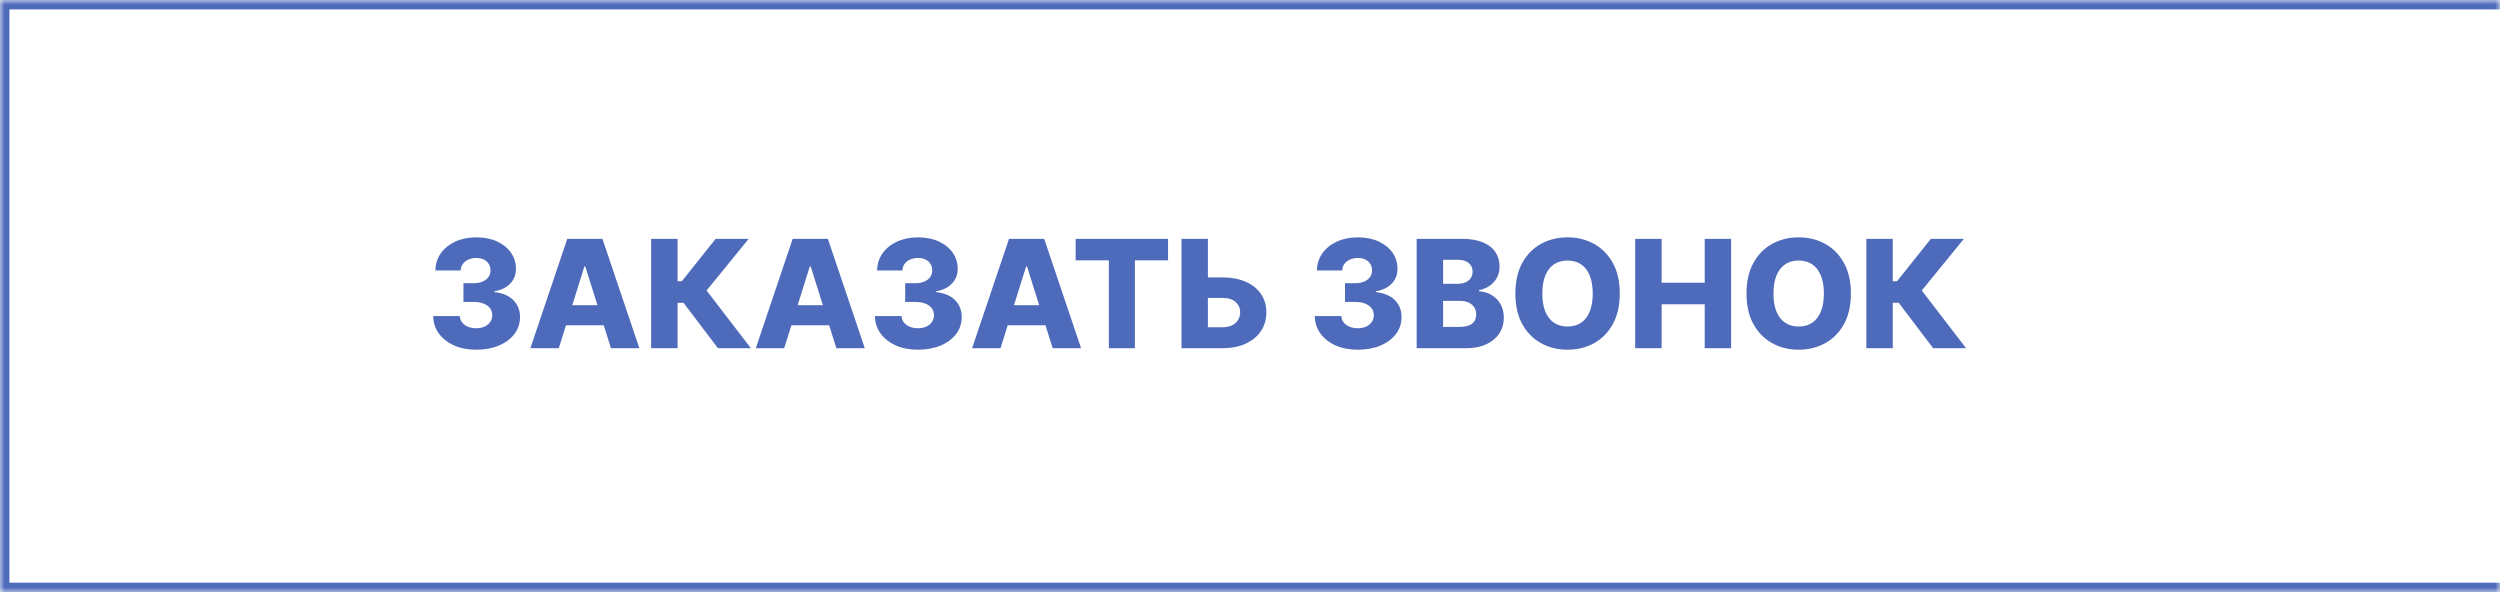 <?xml version="1.0" encoding="UTF-8"?> <svg xmlns="http://www.w3.org/2000/svg" width="266" height="63" viewBox="0 0 266 63" fill="none"><mask id="path-1-inside-1_37_5" fill="white"><path d="M0 0H266V63H0V0Z"></path></mask><path d="M0 0V-1H-1V0H0ZM0 63H-1V64H0V63ZM0 1H266V-1H0V1ZM266 62H0V64H266V62ZM1 63V0H-1V63H1Z" fill="#4E6ABB" mask="url(#path-1-inside-1_37_5)"></path><path d="M50.669 37.209C49.782 37.209 48.996 37.057 48.311 36.754C47.629 36.447 47.091 36.025 46.697 35.487C46.303 34.949 46.103 34.33 46.095 33.629H48.925C48.936 33.883 49.017 34.108 49.169 34.306C49.32 34.499 49.527 34.65 49.788 34.76C50.05 34.87 50.347 34.925 50.68 34.925C51.014 34.925 51.307 34.866 51.561 34.749C51.819 34.627 52.019 34.463 52.163 34.254C52.307 34.042 52.377 33.8 52.373 33.527C52.377 33.254 52.3 33.012 52.14 32.8C51.981 32.588 51.756 32.423 51.464 32.306C51.176 32.188 50.836 32.129 50.442 32.129H49.311V30.129H50.442C50.786 30.129 51.089 30.073 51.351 29.959C51.616 29.845 51.822 29.686 51.97 29.482C52.118 29.273 52.19 29.035 52.186 28.766C52.19 28.504 52.127 28.275 51.998 28.078C51.873 27.878 51.697 27.722 51.47 27.612C51.246 27.503 50.987 27.448 50.692 27.448C50.381 27.448 50.099 27.503 49.845 27.612C49.595 27.722 49.396 27.878 49.248 28.078C49.101 28.279 49.023 28.512 49.015 28.777H46.328C46.336 28.084 46.529 27.474 46.907 26.948C47.286 26.417 47.801 26.003 48.453 25.703C49.108 25.404 49.855 25.254 50.692 25.254C51.525 25.254 52.258 25.4 52.89 25.692C53.523 25.983 54.015 26.381 54.368 26.885C54.72 27.385 54.896 27.951 54.896 28.584C54.9 29.239 54.686 29.779 54.254 30.203C53.826 30.628 53.275 30.889 52.601 30.987V31.078C53.502 31.184 54.182 31.476 54.64 31.953C55.103 32.431 55.332 33.027 55.328 33.743C55.328 34.417 55.129 35.016 54.731 35.538C54.337 36.057 53.788 36.467 53.084 36.766C52.383 37.061 51.578 37.209 50.669 37.209ZM59.454 37.05H56.432L60.358 25.413H64.102L68.028 37.05H65.005L62.273 28.345H62.182L59.454 37.05ZM59.051 32.47H65.369V34.607H59.051V32.47ZM76.389 37.05L72.73 32.22H72.094V37.05H69.281V25.413H72.094V29.93H72.542L76.145 25.413H79.662L75.179 30.908L79.895 37.05H76.389ZM83.439 37.05H80.416L84.342 25.413H88.087L92.013 37.05H88.99L86.257 28.345H86.166L83.439 37.05ZM83.035 32.47H89.353V34.607H83.035V32.47ZM97.669 37.209C96.782 37.209 95.996 37.057 95.311 36.754C94.629 36.447 94.091 36.025 93.697 35.487C93.303 34.949 93.103 34.33 93.095 33.629H95.924C95.936 33.883 96.017 34.108 96.169 34.306C96.32 34.499 96.527 34.65 96.788 34.76C97.049 34.87 97.347 34.925 97.68 34.925C98.014 34.925 98.307 34.866 98.561 34.749C98.819 34.627 99.019 34.463 99.163 34.254C99.307 34.042 99.377 33.8 99.373 33.527C99.377 33.254 99.299 33.012 99.14 32.8C98.981 32.588 98.756 32.423 98.464 32.306C98.176 32.188 97.835 32.129 97.442 32.129H96.311V30.129H97.442C97.786 30.129 98.089 30.073 98.351 29.959C98.616 29.845 98.822 29.686 98.97 29.482C99.118 29.273 99.19 29.035 99.186 28.766C99.19 28.504 99.127 28.275 98.998 28.078C98.873 27.878 98.697 27.722 98.47 27.612C98.246 27.503 97.987 27.448 97.692 27.448C97.381 27.448 97.099 27.503 96.845 27.612C96.595 27.722 96.396 27.878 96.248 28.078C96.101 28.279 96.023 28.512 96.015 28.777H93.328C93.335 28.084 93.529 27.474 93.907 26.948C94.286 26.417 94.801 26.003 95.453 25.703C96.108 25.404 96.855 25.254 97.692 25.254C98.525 25.254 99.258 25.4 99.89 25.692C100.523 25.983 101.015 26.381 101.368 26.885C101.72 27.385 101.896 27.951 101.896 28.584C101.9 29.239 101.686 29.779 101.254 30.203C100.826 30.628 100.275 30.889 99.601 30.987V31.078C100.502 31.184 101.182 31.476 101.64 31.953C102.103 32.431 102.332 33.027 102.328 33.743C102.328 34.417 102.129 35.016 101.731 35.538C101.337 36.057 100.788 36.467 100.084 36.766C99.383 37.061 98.578 37.209 97.669 37.209ZM106.454 37.05H103.432L107.358 25.413H111.102L115.028 37.05H112.006L109.273 28.345H109.182L106.454 37.05ZM106.051 32.47H112.369V34.607H106.051V32.47ZM114.447 27.698V25.413H124.282V27.698H120.754V37.05H117.981V27.698H114.447ZM127.469 29.516H130.059C131.01 29.516 131.836 29.669 132.537 29.976C133.238 30.283 133.779 30.715 134.162 31.271C134.548 31.828 134.741 32.483 134.741 33.237C134.741 33.991 134.548 34.654 134.162 35.226C133.779 35.798 133.238 36.245 132.537 36.567C131.836 36.889 131.01 37.05 130.059 37.05H125.713V25.413H128.52V34.822H130.059C130.469 34.822 130.813 34.752 131.094 34.612C131.378 34.468 131.592 34.275 131.736 34.033C131.883 33.786 131.955 33.514 131.952 33.215C131.955 32.783 131.794 32.423 131.469 32.135C131.143 31.843 130.673 31.698 130.059 31.698H127.469V29.516ZM144.466 37.209C143.579 37.209 142.793 37.057 142.108 36.754C141.426 36.447 140.888 36.025 140.494 35.487C140.1 34.949 139.899 34.33 139.892 33.629H142.721C142.733 33.883 142.814 34.108 142.966 34.306C143.117 34.499 143.324 34.65 143.585 34.76C143.846 34.87 144.144 34.925 144.477 34.925C144.81 34.925 145.104 34.866 145.358 34.749C145.615 34.627 145.816 34.463 145.96 34.254C146.104 34.042 146.174 33.8 146.17 33.527C146.174 33.254 146.096 33.012 145.937 32.8C145.778 32.588 145.553 32.423 145.261 32.306C144.973 32.188 144.632 32.129 144.238 32.129H143.108V30.129H144.238C144.583 30.129 144.886 30.073 145.148 29.959C145.413 29.845 145.619 29.686 145.767 29.482C145.915 29.273 145.987 29.035 145.983 28.766C145.987 28.504 145.924 28.275 145.795 28.078C145.67 27.878 145.494 27.722 145.267 27.612C145.043 27.503 144.784 27.448 144.488 27.448C144.178 27.448 143.896 27.503 143.642 27.612C143.392 27.722 143.193 27.878 143.045 28.078C142.898 28.279 142.82 28.512 142.812 28.777H140.125C140.132 28.084 140.326 27.474 140.704 26.948C141.083 26.417 141.598 26.003 142.25 25.703C142.905 25.404 143.651 25.254 144.488 25.254C145.322 25.254 146.055 25.4 146.687 25.692C147.32 25.983 147.812 26.381 148.165 26.885C148.517 27.385 148.693 27.951 148.693 28.584C148.697 29.239 148.483 29.779 148.051 30.203C147.623 30.628 147.072 30.889 146.398 30.987V31.078C147.299 31.184 147.979 31.476 148.437 31.953C148.899 32.431 149.129 33.027 149.125 33.743C149.125 34.417 148.926 35.016 148.528 35.538C148.134 36.057 147.585 36.467 146.881 36.766C146.18 37.061 145.375 37.209 144.466 37.209ZM150.734 37.05V25.413H155.586C156.458 25.413 157.187 25.537 157.774 25.783C158.365 26.029 158.808 26.374 159.104 26.817C159.403 27.26 159.552 27.773 159.552 28.357C159.552 28.8 159.46 29.196 159.274 29.544C159.088 29.889 158.833 30.175 158.507 30.402C158.181 30.629 157.804 30.788 157.376 30.879V30.993C157.846 31.016 158.28 31.143 158.677 31.374C159.079 31.605 159.401 31.927 159.643 32.34C159.886 32.749 160.007 33.233 160.007 33.794C160.007 34.419 159.848 34.978 159.53 35.47C159.211 35.959 158.751 36.345 158.149 36.629C157.547 36.91 156.816 37.05 155.956 37.05H150.734ZM153.547 34.783H155.285C155.895 34.783 156.344 34.667 156.632 34.436C156.924 34.205 157.069 33.883 157.069 33.47C157.069 33.171 156.999 32.913 156.859 32.697C156.719 32.478 156.52 32.309 156.263 32.192C156.005 32.071 155.696 32.01 155.336 32.01H153.547V34.783ZM153.547 30.198H155.104C155.41 30.198 155.683 30.146 155.922 30.044C156.16 29.942 156.346 29.794 156.479 29.601C156.615 29.408 156.683 29.175 156.683 28.902C156.683 28.512 156.545 28.205 156.268 27.982C155.992 27.758 155.619 27.646 155.149 27.646H153.547V30.198ZM172.342 31.232C172.342 32.512 172.096 33.597 171.604 34.487C171.111 35.377 170.444 36.054 169.604 36.516C168.766 36.978 167.827 37.209 166.785 37.209C165.74 37.209 164.799 36.976 163.961 36.51C163.124 36.044 162.46 35.368 161.967 34.482C161.479 33.592 161.234 32.508 161.234 31.232C161.234 29.951 161.479 28.866 161.967 27.976C162.46 27.086 163.124 26.41 163.961 25.948C164.799 25.485 165.74 25.254 166.785 25.254C167.827 25.254 168.766 25.485 169.604 25.948C170.444 26.41 171.111 27.086 171.604 27.976C172.096 28.866 172.342 29.951 172.342 31.232ZM169.467 31.232C169.467 30.474 169.359 29.834 169.143 29.311C168.931 28.788 168.624 28.393 168.223 28.124C167.825 27.855 167.346 27.72 166.785 27.72C166.229 27.72 165.749 27.855 165.348 28.124C164.946 28.393 164.638 28.788 164.422 29.311C164.21 29.834 164.104 30.474 164.104 31.232C164.104 31.989 164.21 32.629 164.422 33.152C164.638 33.675 164.946 34.071 165.348 34.34C165.749 34.608 166.229 34.743 166.785 34.743C167.346 34.743 167.825 34.608 168.223 34.34C168.624 34.071 168.931 33.675 169.143 33.152C169.359 32.629 169.467 31.989 169.467 31.232ZM173.984 37.05V25.413H176.797V30.084H181.382V25.413H184.189V37.05H181.382V32.374H176.797V37.05H173.984ZM196.936 31.232C196.936 32.512 196.69 33.597 196.197 34.487C195.705 35.377 195.038 36.054 194.197 36.516C193.36 36.978 192.421 37.209 191.379 37.209C190.334 37.209 189.392 36.976 188.555 36.51C187.718 36.044 187.053 35.368 186.561 34.482C186.072 33.592 185.828 32.508 185.828 31.232C185.828 29.951 186.072 28.866 186.561 27.976C187.053 27.086 187.718 26.41 188.555 25.948C189.392 25.485 190.334 25.254 191.379 25.254C192.421 25.254 193.36 25.485 194.197 25.948C195.038 26.41 195.705 27.086 196.197 27.976C196.69 28.866 196.936 29.951 196.936 31.232ZM194.061 31.232C194.061 30.474 193.953 29.834 193.737 29.311C193.525 28.788 193.218 28.393 192.817 28.124C192.419 27.855 191.94 27.72 191.379 27.72C190.822 27.72 190.343 27.855 189.942 28.124C189.54 28.393 189.231 28.788 189.015 29.311C188.803 29.834 188.697 30.474 188.697 31.232C188.697 31.989 188.803 32.629 189.015 33.152C189.231 33.675 189.54 34.071 189.942 34.34C190.343 34.608 190.822 34.743 191.379 34.743C191.94 34.743 192.419 34.608 192.817 34.34C193.218 34.071 193.525 33.675 193.737 33.152C193.953 32.629 194.061 31.989 194.061 31.232ZM205.686 37.05L202.027 32.22H201.39V37.05H198.578V25.413H201.39V29.93H201.839L205.442 25.413H208.959L204.476 30.908L209.192 37.05H205.686Z" fill="#4E6ABB"></path></svg> 